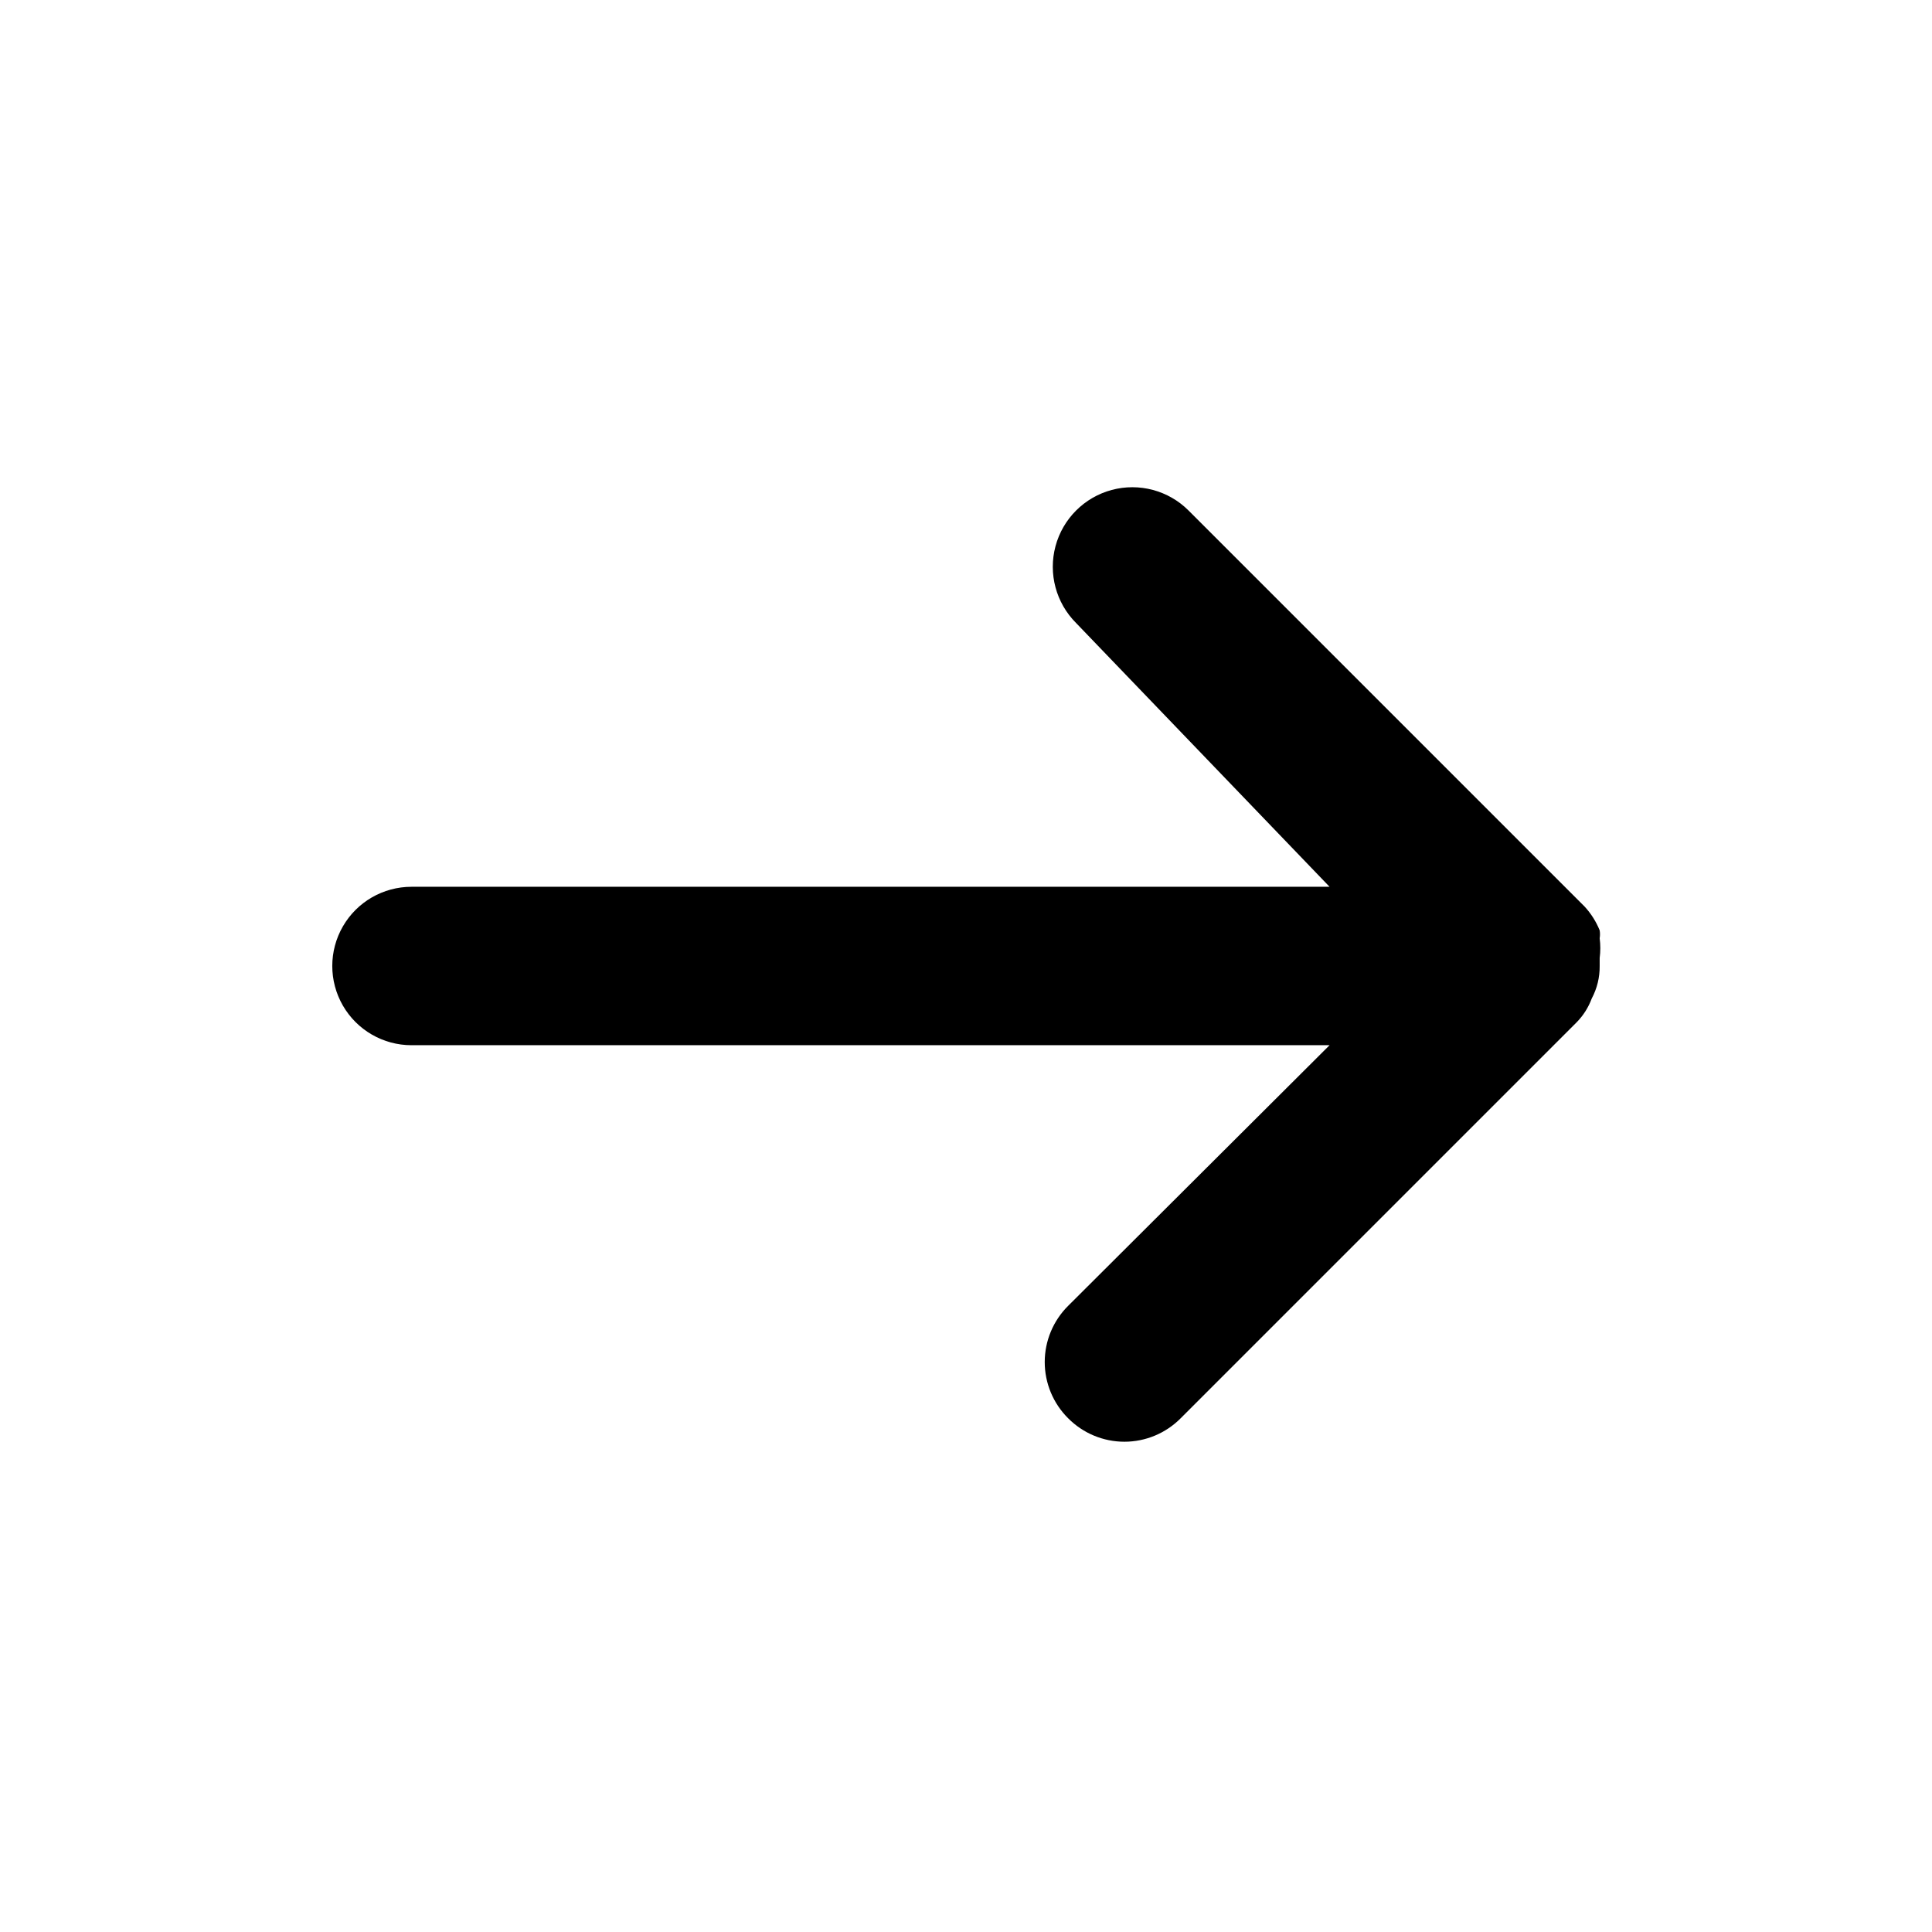 <?xml version="1.0" encoding="UTF-8"?>
<!-- Uploaded to: SVG Repo, www.svgrepo.com, Generator: SVG Repo Mixer Tools -->
<svg fill="#000000" width="800px" height="800px" version="1.1" viewBox="144 144 512 512" xmlns="http://www.w3.org/2000/svg">
 <path d="m567.93 400v-2.102c0.223-1.742 0.223-3.504 0-5.246 0.117-0.695 0.117-1.406 0-2.102-0.941-2.32-2.293-4.453-3.988-6.297l-104.96-104.96c-5.324-5.324-13.086-7.402-20.359-5.453-7.273 1.949-12.953 7.629-14.902 14.902-1.949 7.273 0.129 15.035 5.453 20.359l67.176 69.906h-243.3c-7.5 0-14.43 4-18.18 10.496-3.75 6.492-3.75 14.496 0 20.992 3.75 6.492 10.68 10.496 18.18 10.496h243.3l-69.273 69.062c-3.973 3.941-6.211 9.309-6.211 14.902 0 5.598 2.238 10.965 6.211 14.906 3.941 3.973 9.309 6.211 14.906 6.211 5.594 0 10.961-2.238 14.902-6.211l104.96-104.96c1.758-1.793 3.117-3.941 3.988-6.297 1.41-2.648 2.133-5.606 2.098-8.605z"/>
</svg>